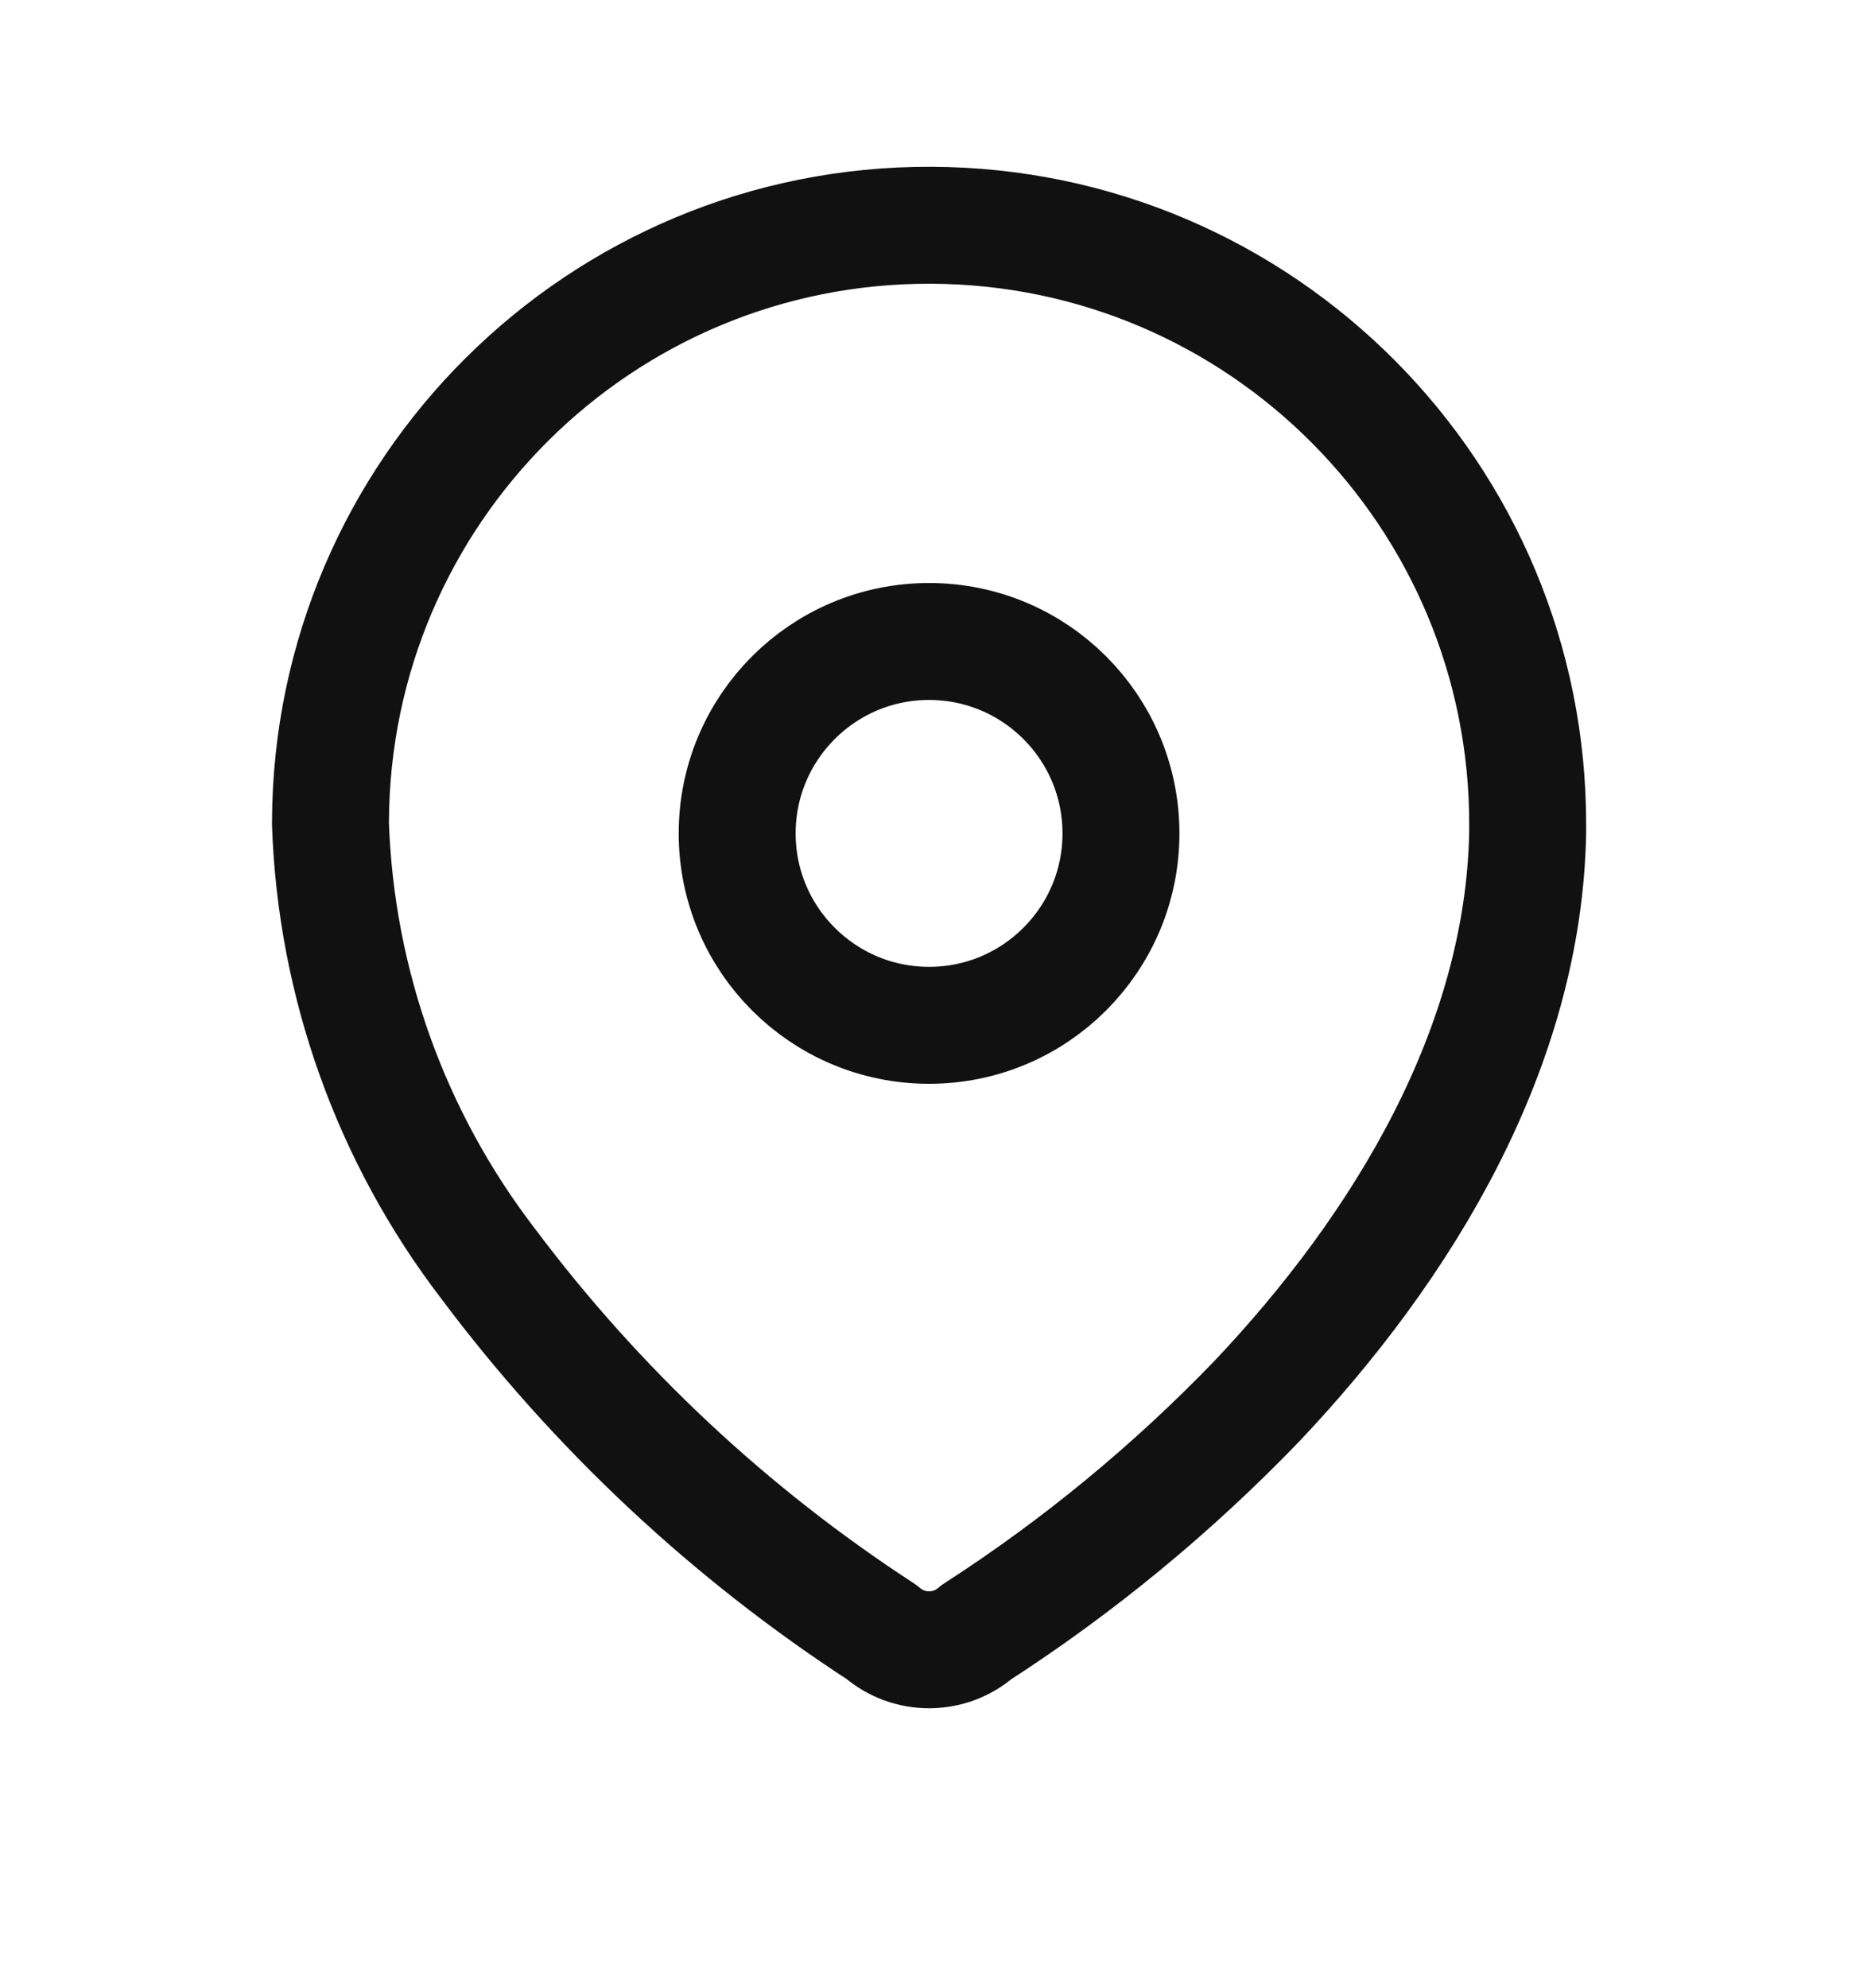 <svg width="16" height="17" viewBox="0 0 16 17" fill="none" xmlns="http://www.w3.org/2000/svg">
<path fill-rule="evenodd" clip-rule="evenodd" d="M2.826 7.028C2.836 4.2 5.135 1.916 7.962 1.926C10.789 1.936 13.073 4.235 13.064 7.062V7.12C13.029 8.958 12.003 10.656 10.745 11.984C10.025 12.731 9.222 13.393 8.351 13.955C8.118 14.157 7.772 14.157 7.539 13.955C6.24 13.11 5.1 12.042 4.171 10.801C3.343 9.72 2.873 8.406 2.826 7.045L2.826 7.028Z" stroke="#111111" stroke-linecap="round" stroke-linejoin="round"/>
<ellipse cx="7.945" cy="7.126" rx="1.641" ry="1.641" stroke="#111111" stroke-linecap="round" stroke-linejoin="round"/>
</svg>
